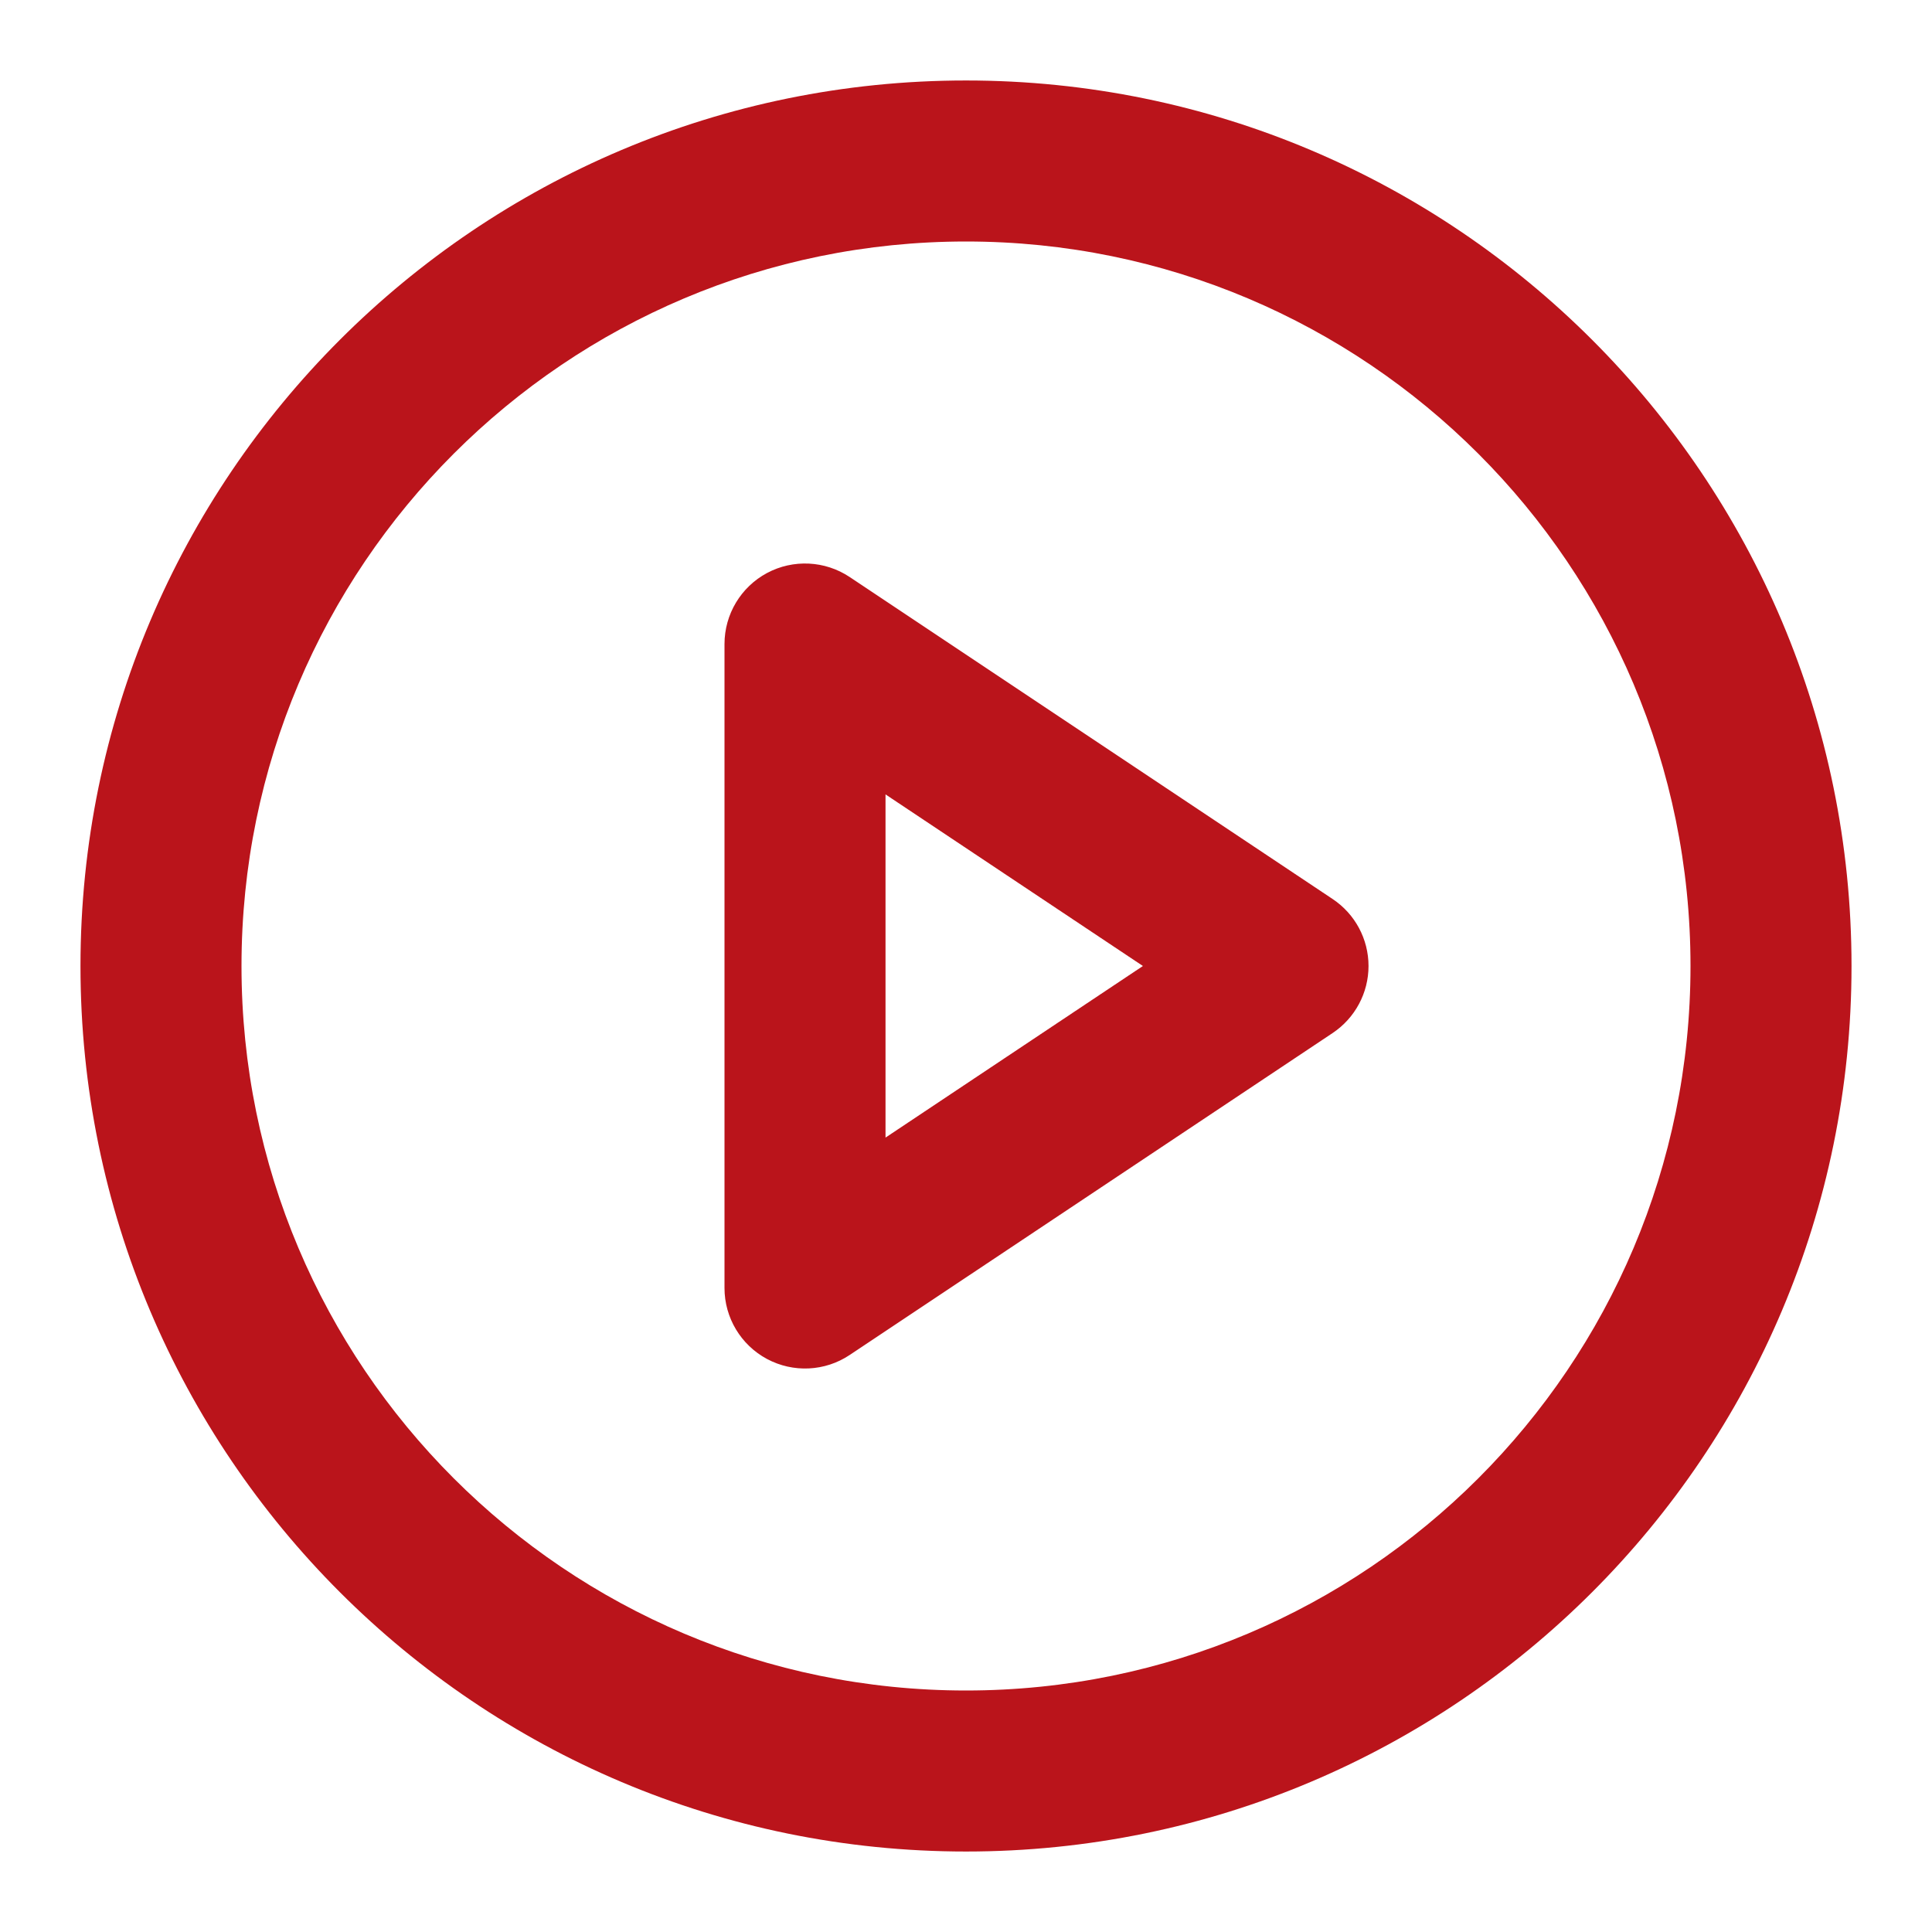 <svg width="32" height="32" viewBox="0 0 32 32" fill="none" xmlns="http://www.w3.org/2000/svg">
<path fill-rule="evenodd" clip-rule="evenodd" d="M16 4C9.373 4 4 9.373 4 16C4 22.628 9.373 28 16 28C22.628 28 28 22.628 28 16C28 9.373 22.628 4 16 4ZM1.333 16C1.333 7.9 7.9 1.333 16 1.333C24.1 1.333 30.667 7.9 30.667 16C30.667 24.1 24.1 30.667 16 30.667C7.9 30.667 1.333 24.1 1.333 16ZM12.704 9.491C13.138 9.259 13.664 9.285 14.073 9.557L22.073 14.891C22.444 15.138 22.667 15.554 22.667 16C22.667 16.446 22.444 16.862 22.073 17.11L14.073 22.443C13.664 22.716 13.138 22.741 12.704 22.509C12.271 22.277 12 21.825 12 21.334V10.667C12 10.175 12.271 9.723 12.704 9.491ZM14.667 13.158V18.842L18.93 16L14.667 13.158Z" fill="#BA141B"/>
</svg>
